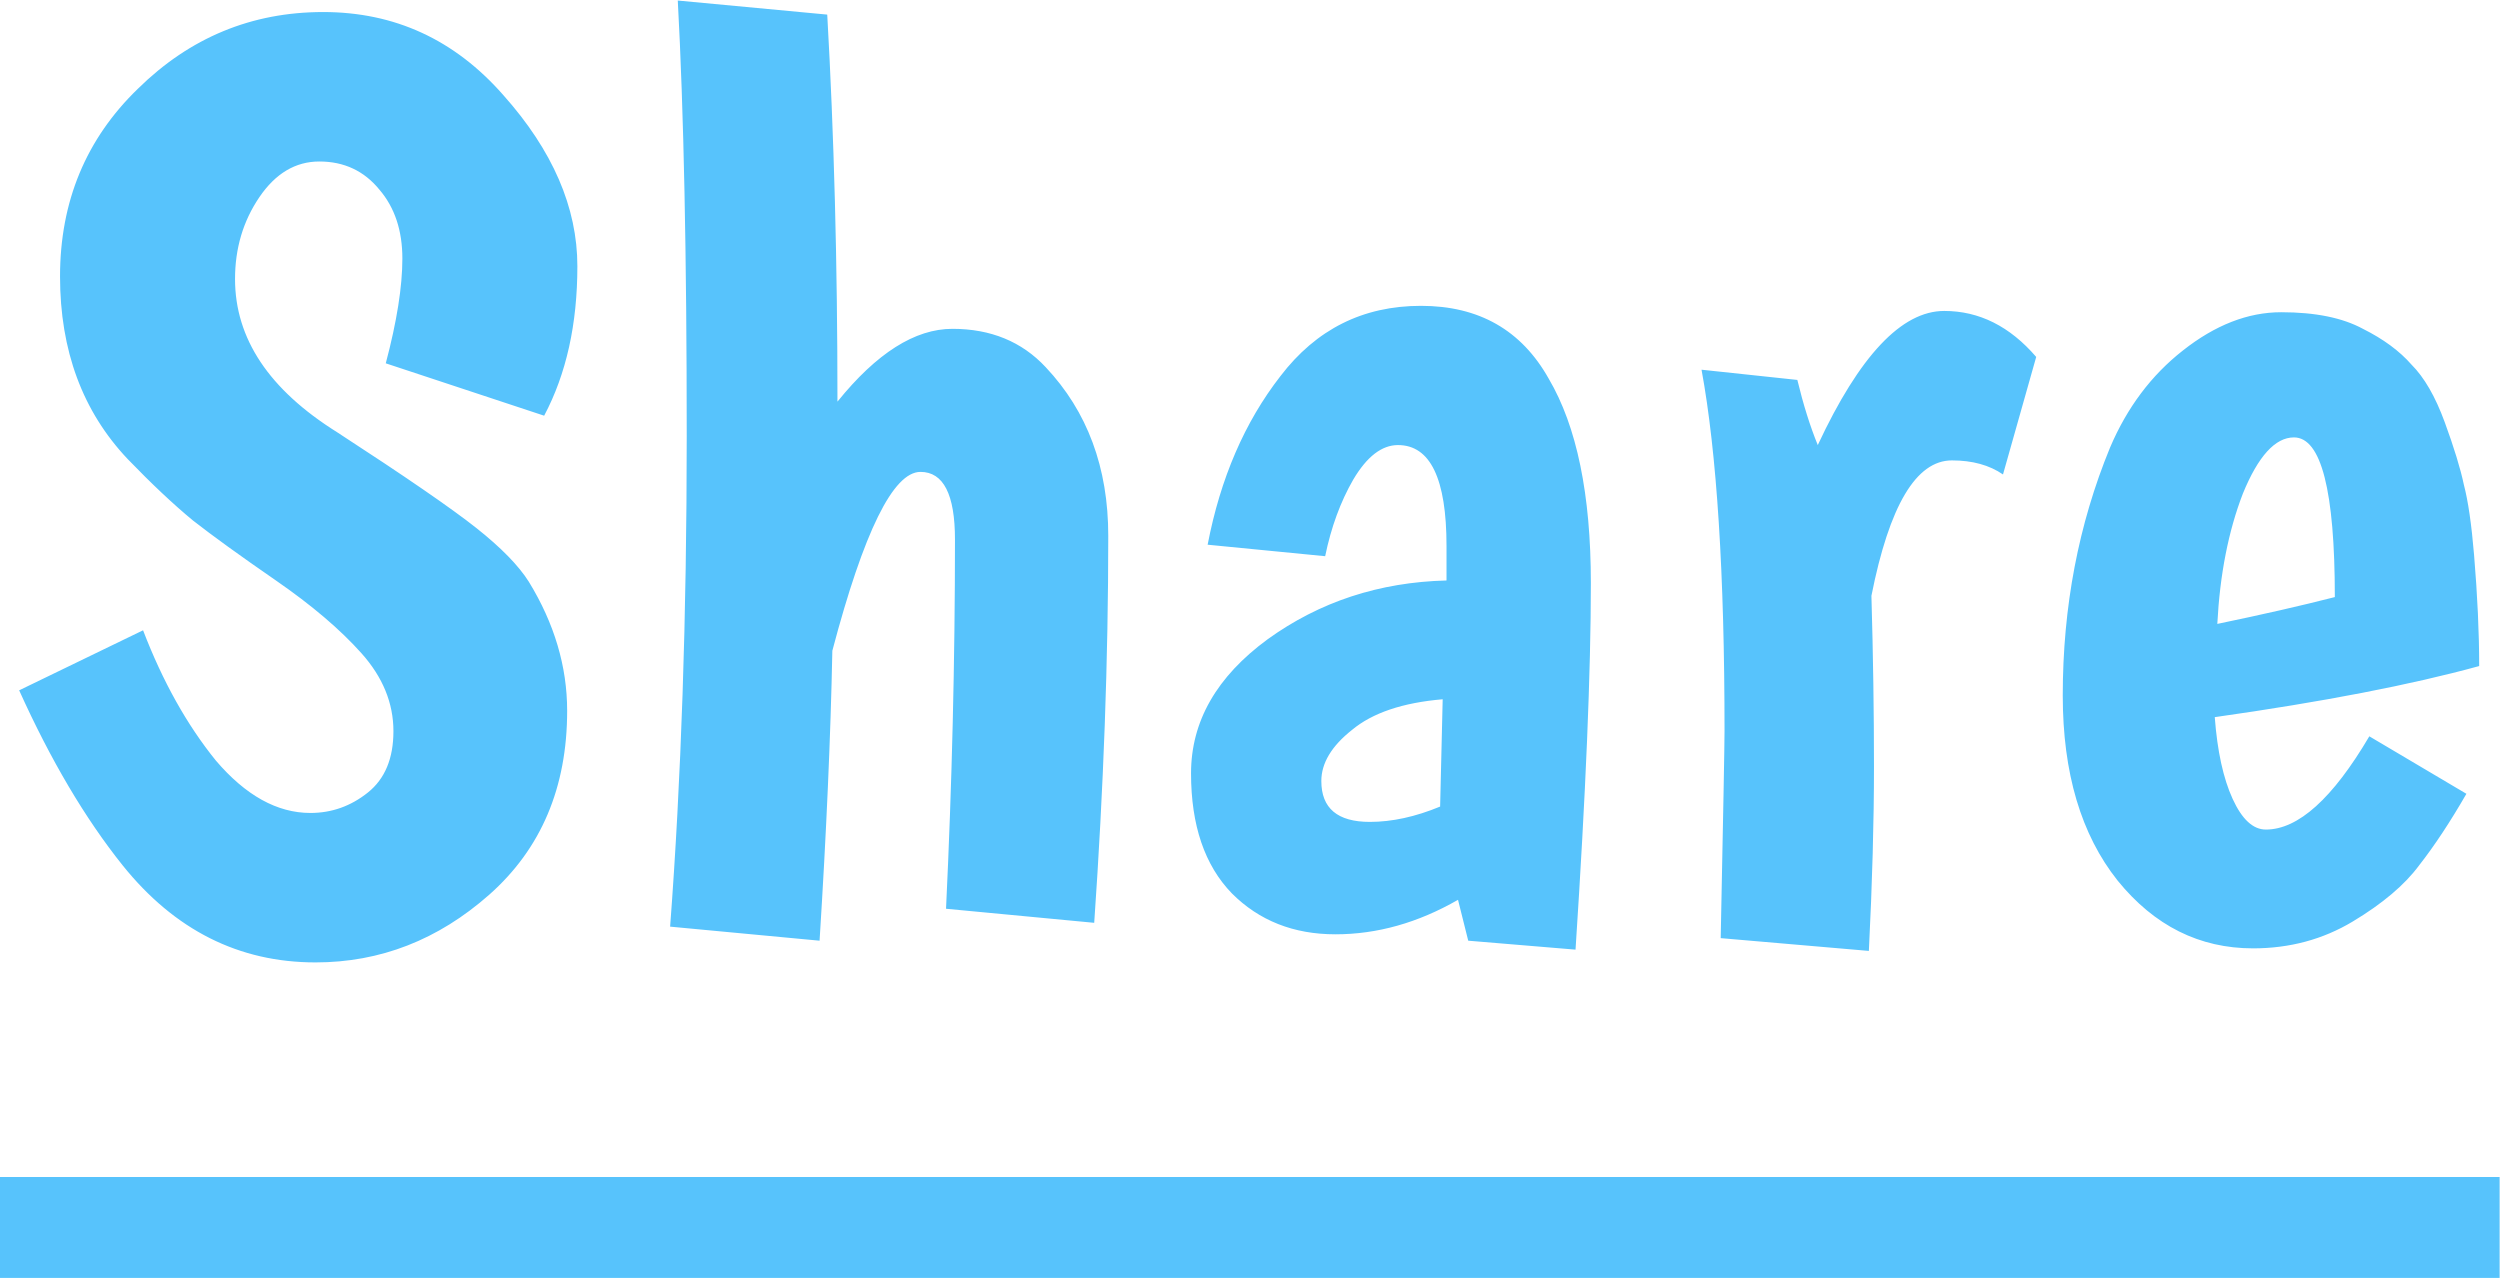 <svg width="1370" height="701" viewBox="0 0 1370 701" fill="none" xmlns="http://www.w3.org/2000/svg">
<path d="M211.4 199.1C217.467 176.233 220.5 157.1 220.5 141.7C220.5 126.3 216.3 113.7 207.9 103.9C199.5 93.633 188.533 88.5 175 88.5C161.933 88.5 150.967 95.033 142.1 108.1C133.233 121.167 128.8 136.1 128.8 152.9C128.8 185.567 147.467 213.567 184.8 236.9C222.133 261.167 247.567 278.667 261.1 289.4C274.633 300.133 284.2 309.933 289.8 318.8C303.8 341.667 310.8 365.233 310.8 389.5C310.8 431.5 296.567 465.1 268.1 490.3C240.1 515.033 208.367 527.4 172.9 527.4C130.9 527.4 95.667 509.667 67.2 474.2C46.667 448.533 27.767 416.567 10.5 378.3L78.4 345.4C89.133 373.4 102.433 397.2 118.3 416.8C134.633 435.933 151.9 445.5 170.1 445.5C181.767 445.5 192.267 441.767 201.6 434.3C210.933 426.833 215.6 415.633 215.6 400.7C215.6 385.3 209.767 371.067 198.1 358C186.433 344.933 170.8 331.633 151.2 318.1C131.6 304.567 116.433 293.6 105.7 285.2C94.967 276.333 83.067 265.133 70 251.6C45.267 225.467 32.9 192.1 32.9 151.5C32.9 110.433 47.133 76.133 75.6 48.6C104.067 20.6 137.9 6.6 177.1 6.6C216.3 6.6 249.2 21.767 275.8 52.1C302.867 82.433 316.4 113.7 316.4 145.9C316.4 177.633 310.333 204.933 298.2 227.8L211.4 199.1ZM458.927 220.1C480.393 193.5 501.393 180.2 521.927 180.2C542.927 180.2 559.96 187.2 573.027 201.2C595.893 225.467 607.327 256.267 607.327 293.6C607.327 361.267 604.76 431.967 599.627 505.7L518.427 498C521.693 429.4 523.327 361.967 523.327 295.7C523.327 270.967 517.027 258.6 504.427 258.6C489.493 258.6 473.393 291.267 456.127 356.6C455.193 403.267 452.86 456.233 449.127 515.5L367.227 507.8C373.293 427.533 376.327 337.933 376.327 239C376.327 140.067 374.693 60.5 371.427 0.3L453.327 8C457.06 73.8 458.927 144.5 458.927 220.1ZM661.79 298.5C668.79 262.1 682.09 231.3 701.69 206.1C721.29 180.433 746.957 167.6 778.69 167.6C810.423 167.6 833.757 180.9 848.69 207.5C864.09 233.633 871.79 270.967 871.79 319.5C871.79 368.033 868.99 435 863.39 520.4L804.59 515.5L798.99 493.1C777.057 505.7 754.657 512 731.79 512C708.923 512 690.023 504.533 675.09 489.6C660.157 474.2 652.69 452.267 652.69 423.8C652.69 395.333 666.69 370.833 694.69 350.3C723.157 329.767 755.823 319.033 792.69 318.1V299.2C792.69 262.333 783.823 243.9 766.09 243.9C757.223 243.9 749.057 250.2 741.59 262.8C734.59 274.933 729.457 288.933 726.19 304.8L661.79 298.5ZM724.09 428C724.09 442.933 732.957 450.4 750.69 450.4C762.823 450.4 775.657 447.6 789.19 442L790.59 383.2C768.657 385.067 752.09 390.667 740.89 400C729.69 408.867 724.09 418.2 724.09 428ZM1069.64 252.3C1050.04 252.3 1035.34 277.033 1025.54 326.5C1026.48 359.167 1026.94 390.433 1026.94 420.3C1026.94 450.167 1026.01 483.767 1024.14 521.1L942.944 514.1C944.344 445.5 945.044 407.7 945.044 400.7C945.044 314.367 940.844 248.333 932.444 202.6L984.944 208.2C988.21 221.733 991.944 233.633 996.144 243.9C1019.01 194.9 1042.11 170.4 1065.44 170.4C1084.58 170.4 1101.38 178.8 1115.84 195.6L1097.64 260C1090.18 254.867 1080.84 252.3 1069.64 252.3ZM1241.69 454.6C1259.42 454.6 1278.32 437.567 1298.39 403.5L1351.59 435C1342.72 450.4 1334.09 463.467 1325.69 474.2C1317.76 484.933 1305.62 495.2 1289.29 505C1272.96 514.8 1254.76 519.7 1234.69 519.7C1205.29 519.7 1180.56 507.333 1160.49 482.6C1140.42 457.4 1130.39 423.567 1130.39 381.1C1130.39 332.567 1139.02 287.3 1156.29 245.3C1165.62 223.367 1178.92 205.633 1196.19 192.1C1213.92 178.1 1231.89 171.1 1250.09 171.1C1268.76 171.1 1283.69 174.133 1294.89 180.2C1306.09 185.8 1314.96 192.333 1321.49 199.8C1328.49 206.8 1334.56 217.3 1339.69 231.3C1344.82 245.3 1348.32 256.733 1350.19 265.6C1352.52 274.467 1354.39 287.3 1355.79 304.1C1357.66 326.5 1358.59 346.8 1358.59 365C1321.26 375.267 1272.96 384.6 1213.69 393C1215.09 411.667 1218.36 426.6 1223.49 437.8C1228.62 449 1234.69 454.6 1241.69 454.6ZM1257.09 239.7C1246.82 239.7 1237.49 249.967 1229.09 270.5C1221.16 291.033 1216.49 314.833 1215.09 341.9C1239.82 336.767 1261.29 331.867 1279.49 327.2C1279.49 268.867 1272.02 239.7 1257.09 239.7Z" fill="#57C3FC"/>
<path d="M0 645H1369.79V700.3H0V645Z" fill="#57C3FC"/>
</svg>
